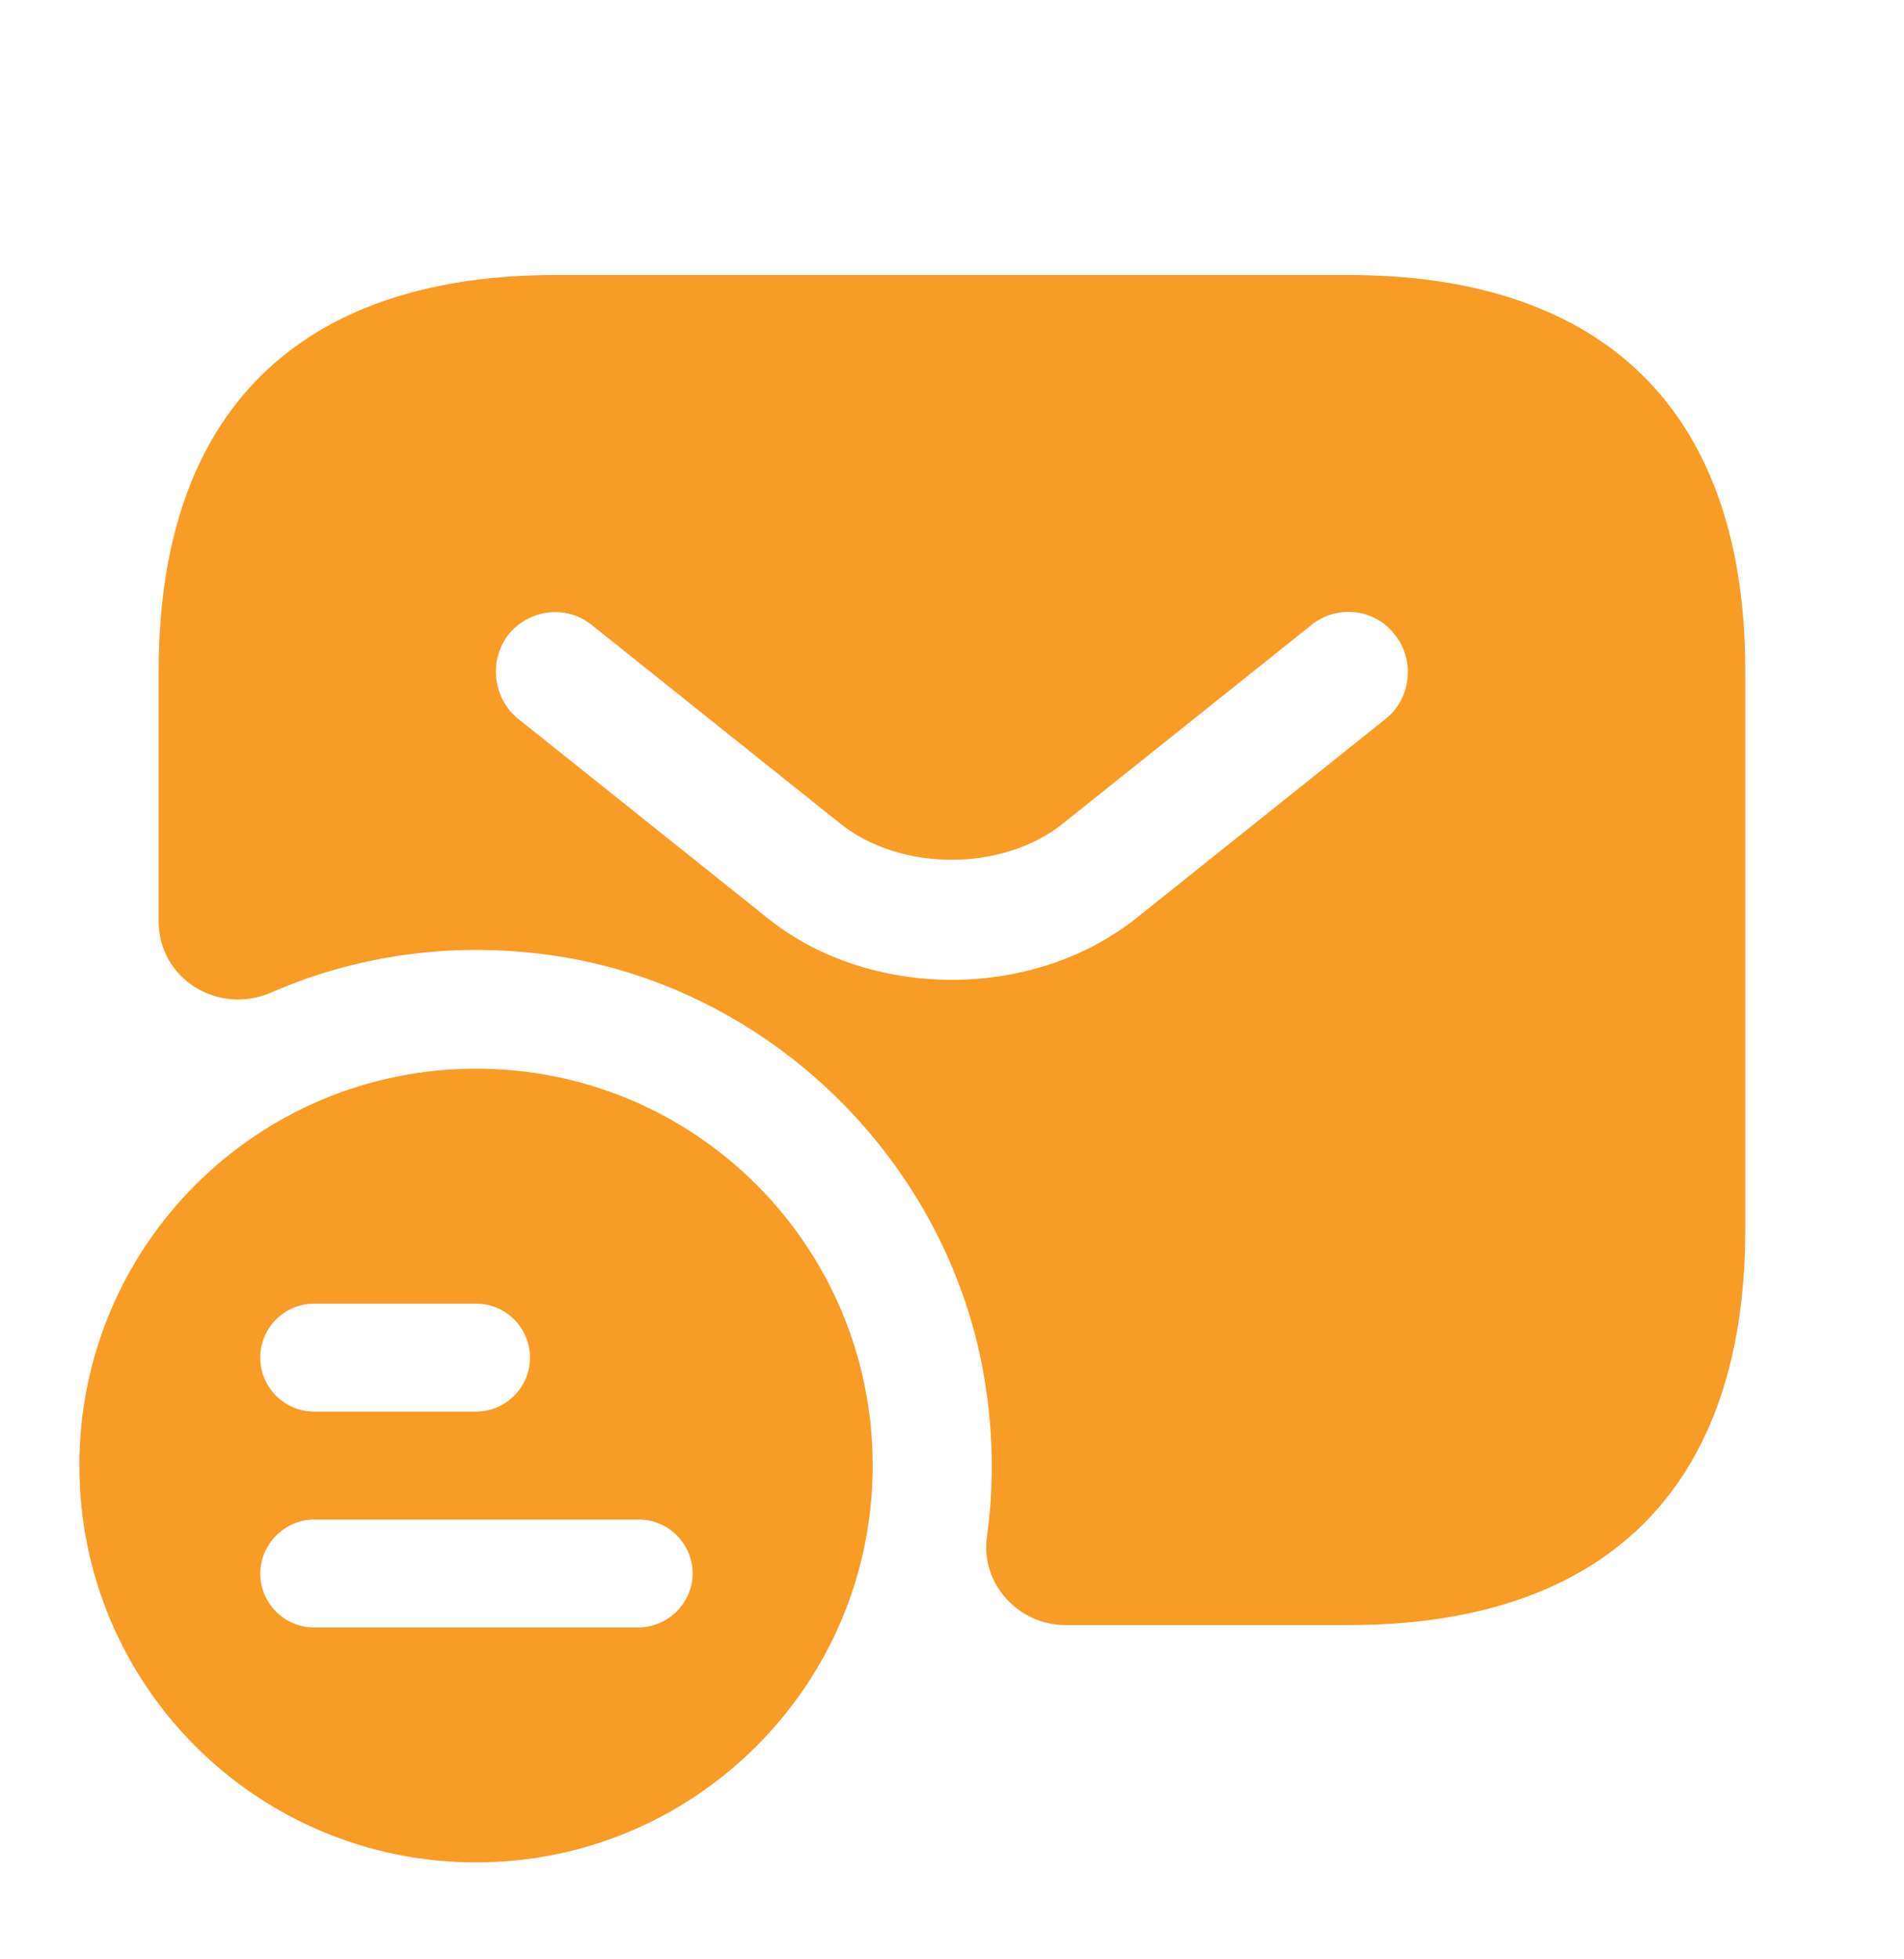 <svg width="35" height="36" viewBox="0 0 35 36" fill="none" xmlns="http://www.w3.org/2000/svg">
<path d="M8.751 19.636C4.726 19.636 1.459 22.888 1.459 26.928C1.459 30.967 4.726 34.219 8.751 34.219C12.776 34.219 16.042 30.953 16.042 26.928C16.042 22.903 12.79 19.636 8.751 19.636ZM5.776 23.953H8.751C9.305 23.953 9.742 24.405 9.742 24.944C9.742 25.484 9.305 25.936 8.751 25.936H5.776C5.221 25.936 4.784 25.484 4.784 24.944C4.784 24.405 5.221 23.953 5.776 23.953ZM11.726 29.903H5.776C5.221 29.903 4.784 29.451 4.784 28.911C4.784 28.372 5.236 27.919 5.776 27.919H11.74C12.294 27.919 12.732 28.372 12.732 28.911C12.732 29.451 12.28 29.903 11.726 29.903Z" fill="#F89C26"/>
<path d="M24.791 5.053H10.208C5.833 5.053 2.916 7.24 2.916 12.344V16.924C2.916 17.988 4.01 18.659 4.987 18.236C6.591 17.536 8.414 17.274 10.324 17.58C14.145 18.207 17.266 21.226 18.039 25.017C18.258 26.126 18.287 27.205 18.141 28.24C18.024 29.101 18.724 29.859 19.585 29.859H24.791C29.166 29.859 32.083 27.672 32.083 22.567V12.344C32.083 7.24 29.166 5.053 24.791 5.053ZM25.476 13.205L20.912 16.851C19.949 17.624 18.724 18.003 17.499 18.003C16.274 18.003 15.035 17.624 14.087 16.851L9.522 13.205C9.056 12.826 8.983 12.126 9.347 11.659C9.726 11.192 10.412 11.105 10.879 11.484L15.443 15.13C16.551 16.019 18.433 16.019 19.541 15.13L24.106 11.484C24.572 11.105 25.272 11.178 25.637 11.659C26.016 12.126 25.943 12.826 25.476 13.205Z" fill="#F89C26"/>
</svg>
